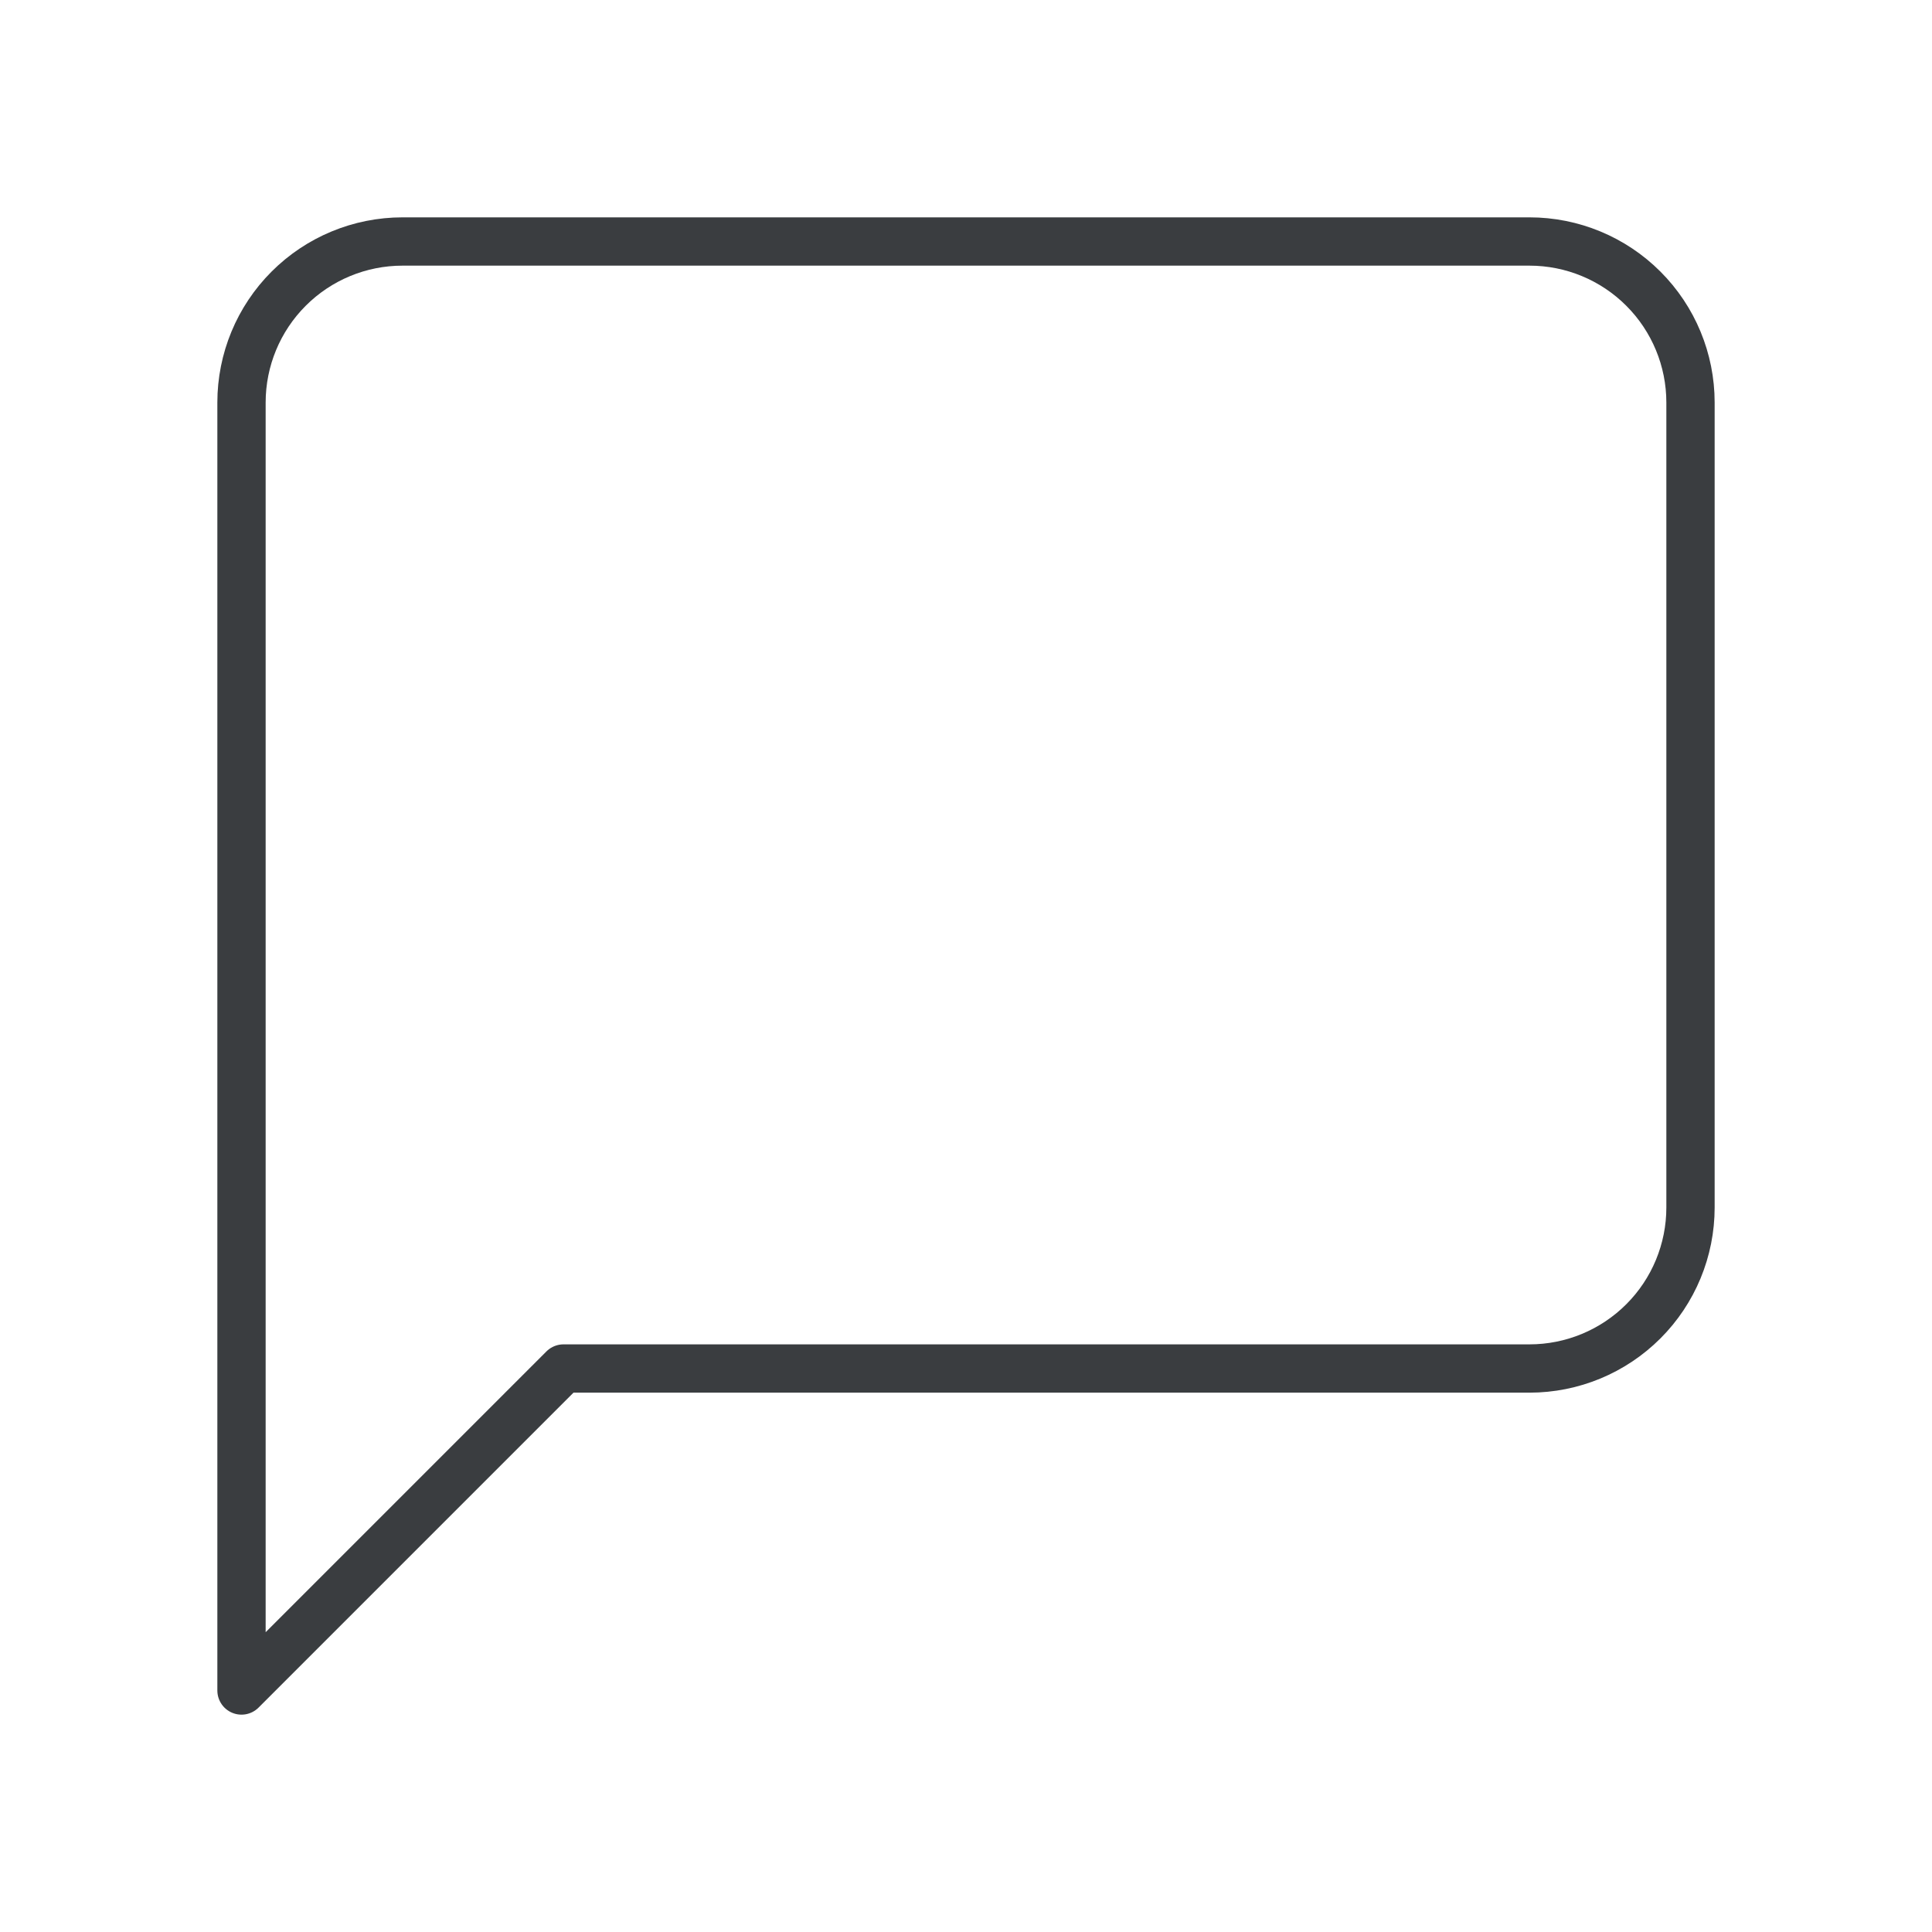 <svg xmlns="http://www.w3.org/2000/svg" fill="none" viewBox="0 0 80 80" height="80" width="80">
<path stroke-linejoin="round" stroke-linecap="round" stroke-width="2" stroke="#3A3D40" d="M70 50C70 51.768 69.298 53.464 68.047 54.714C66.797 55.964 65.101 56.667 63.333 56.667H23.333L10 70V16.667C10 14.899 10.702 13.203 11.953 11.953C13.203 10.702 14.899 10 16.667 10H63.333C65.101 10 66.797 10.702 68.047 11.953C69.298 13.203 70 14.899 70 16.667V50Z"></path>
</svg>
